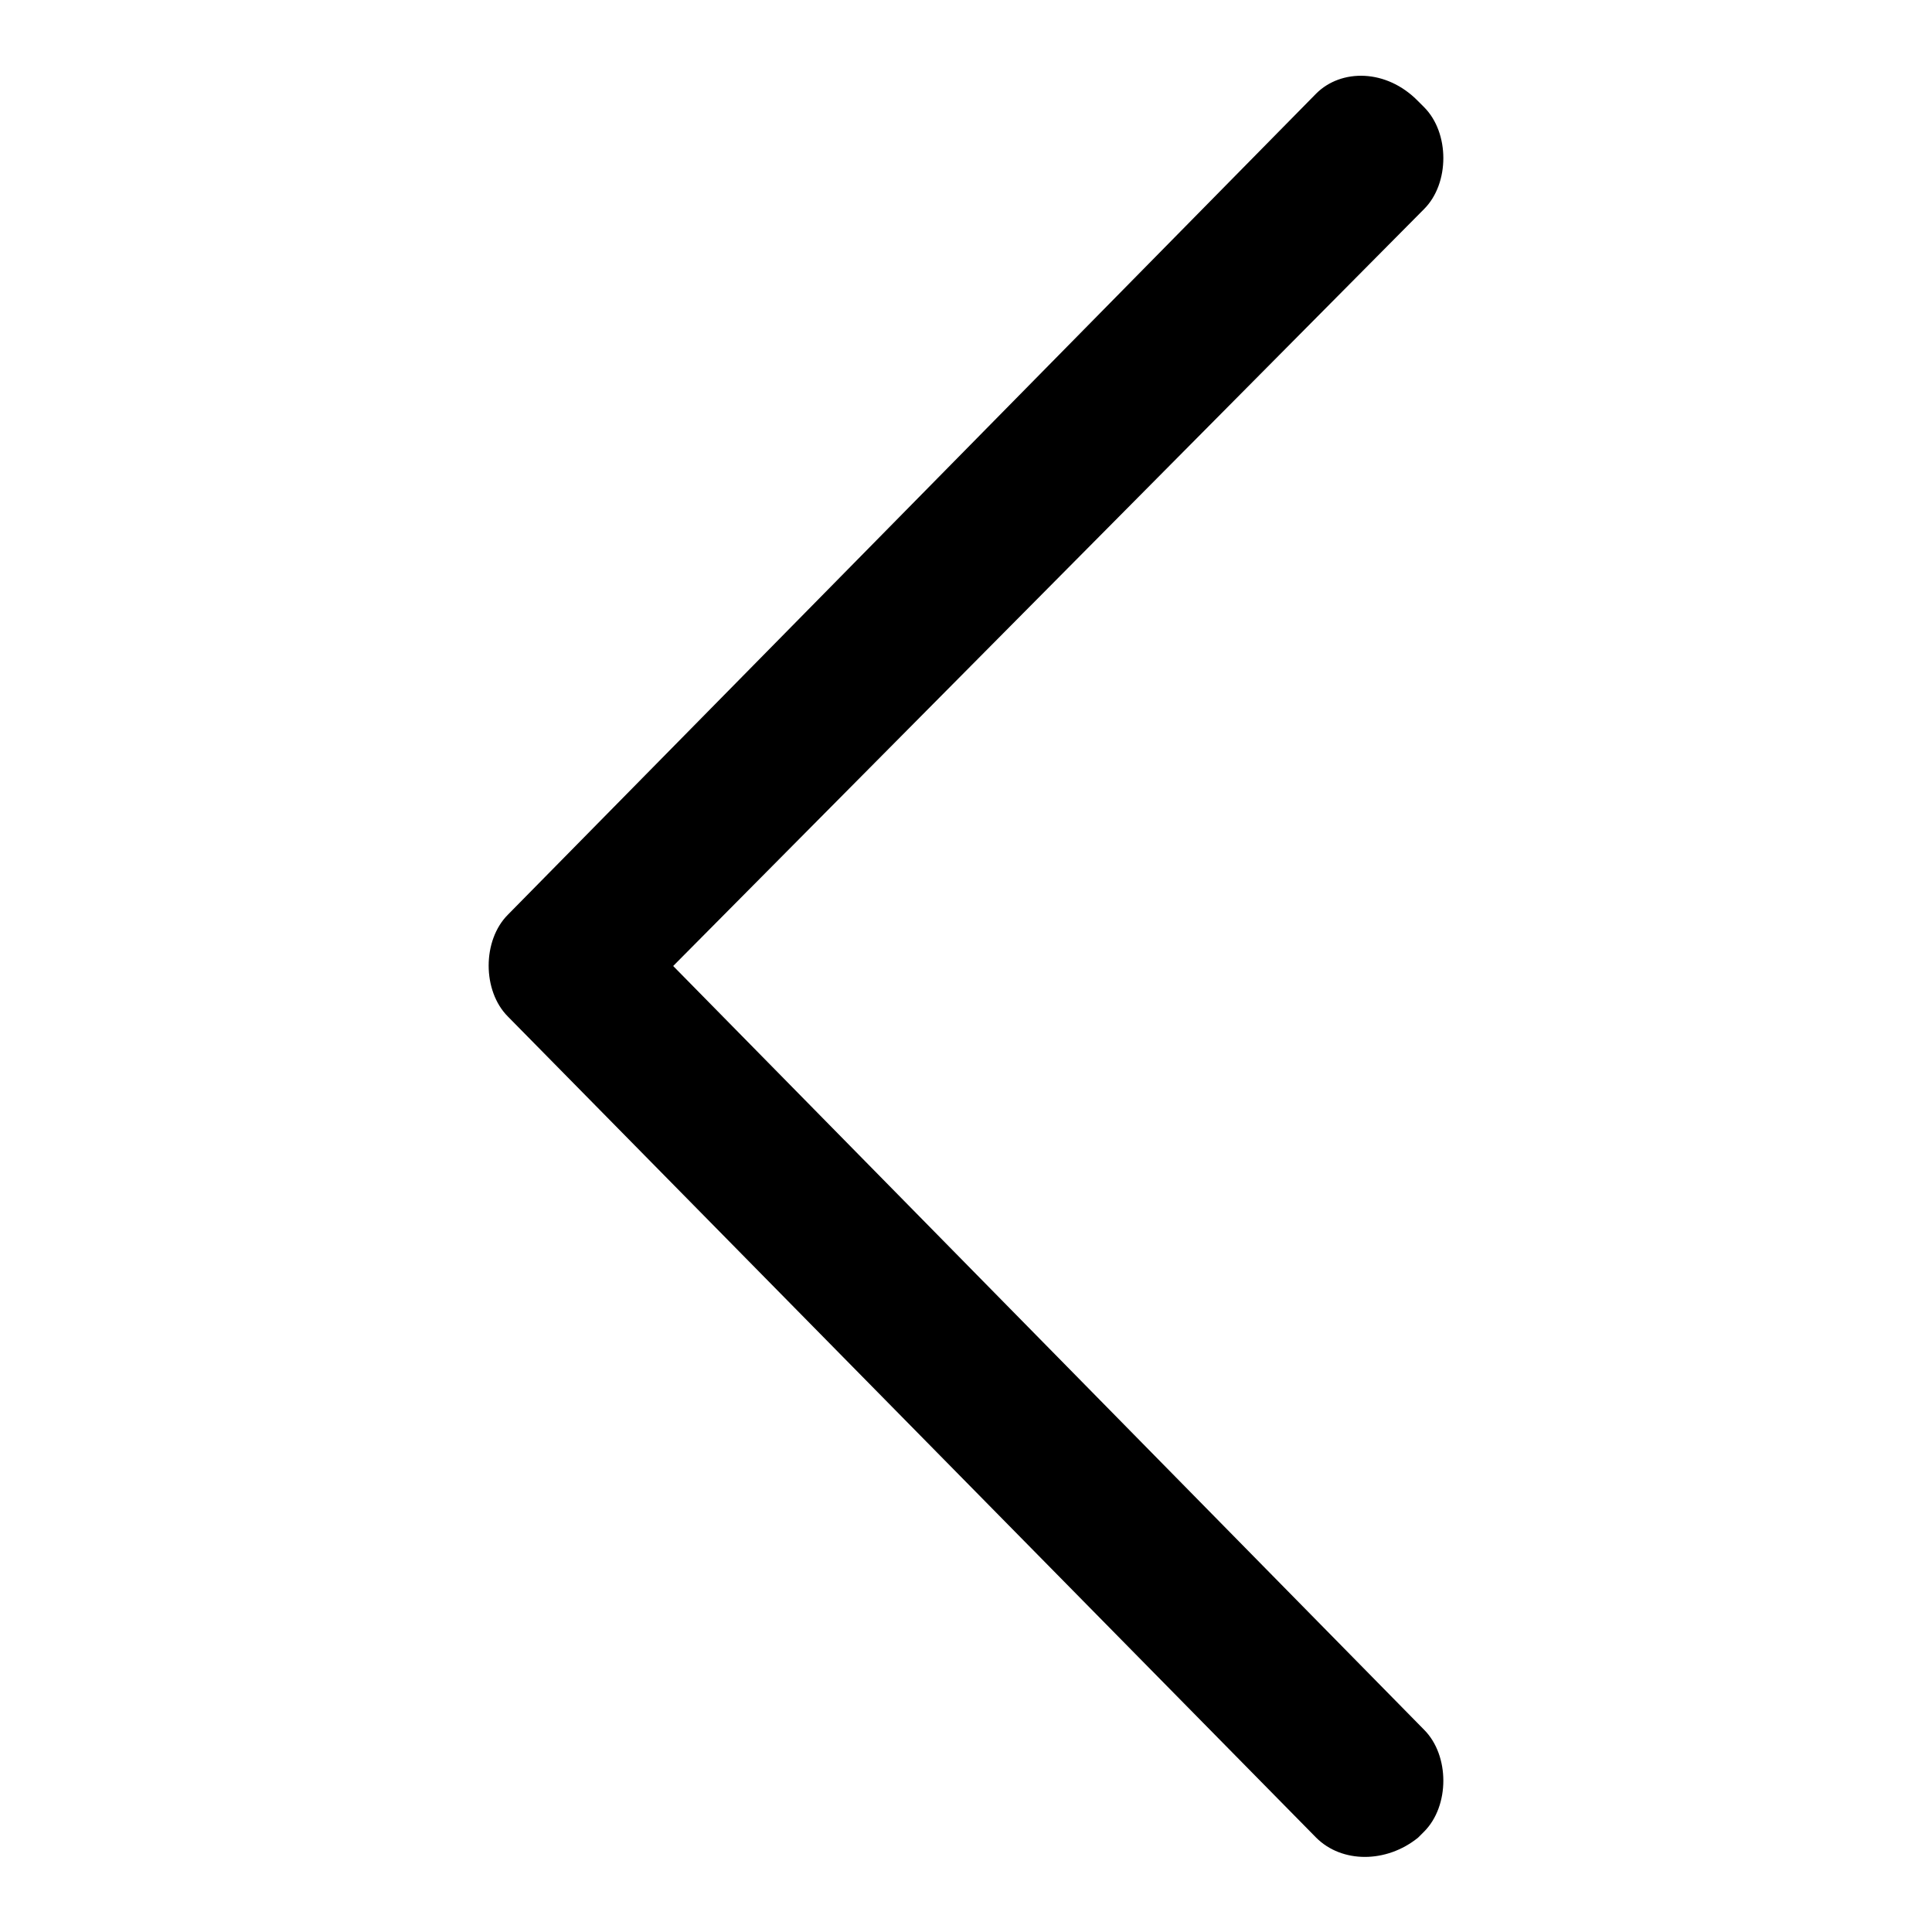 <?xml version="1.0" encoding="utf-8"?>
<!-- Svg Vector Icons : http://www.onlinewebfonts.com/icon -->
<!DOCTYPE svg PUBLIC "-//W3C//DTD SVG 1.1//EN" "http://www.w3.org/Graphics/SVG/1.1/DTD/svg11.dtd">
<svg version="1.1" xmlns="http://www.w3.org/2000/svg" xmlns:xlink="http://www.w3.org/1999/xlink" x="0px" y="0px" viewBox="0 0 256 256" enable-background="new 0 0 256 256" xml:space="preserve">
<g> <path fill="#000000" d="M174.4,12.4L67.3,121.2c-3.4,3.4-3.4,10.1,0,13.5l107.1,108.8c3.4,3.4,9.3,3.4,13.5,0l0.8-0.8 c3.4-3.4,3.4-10.1,0-13.5L89.2,128l99.5-100.3c3.4-3.4,3.4-10.1,0-13.5l-0.8-0.8C183.7,9.1,177.7,9.1,174.4,12.4z"/></g>
</svg>